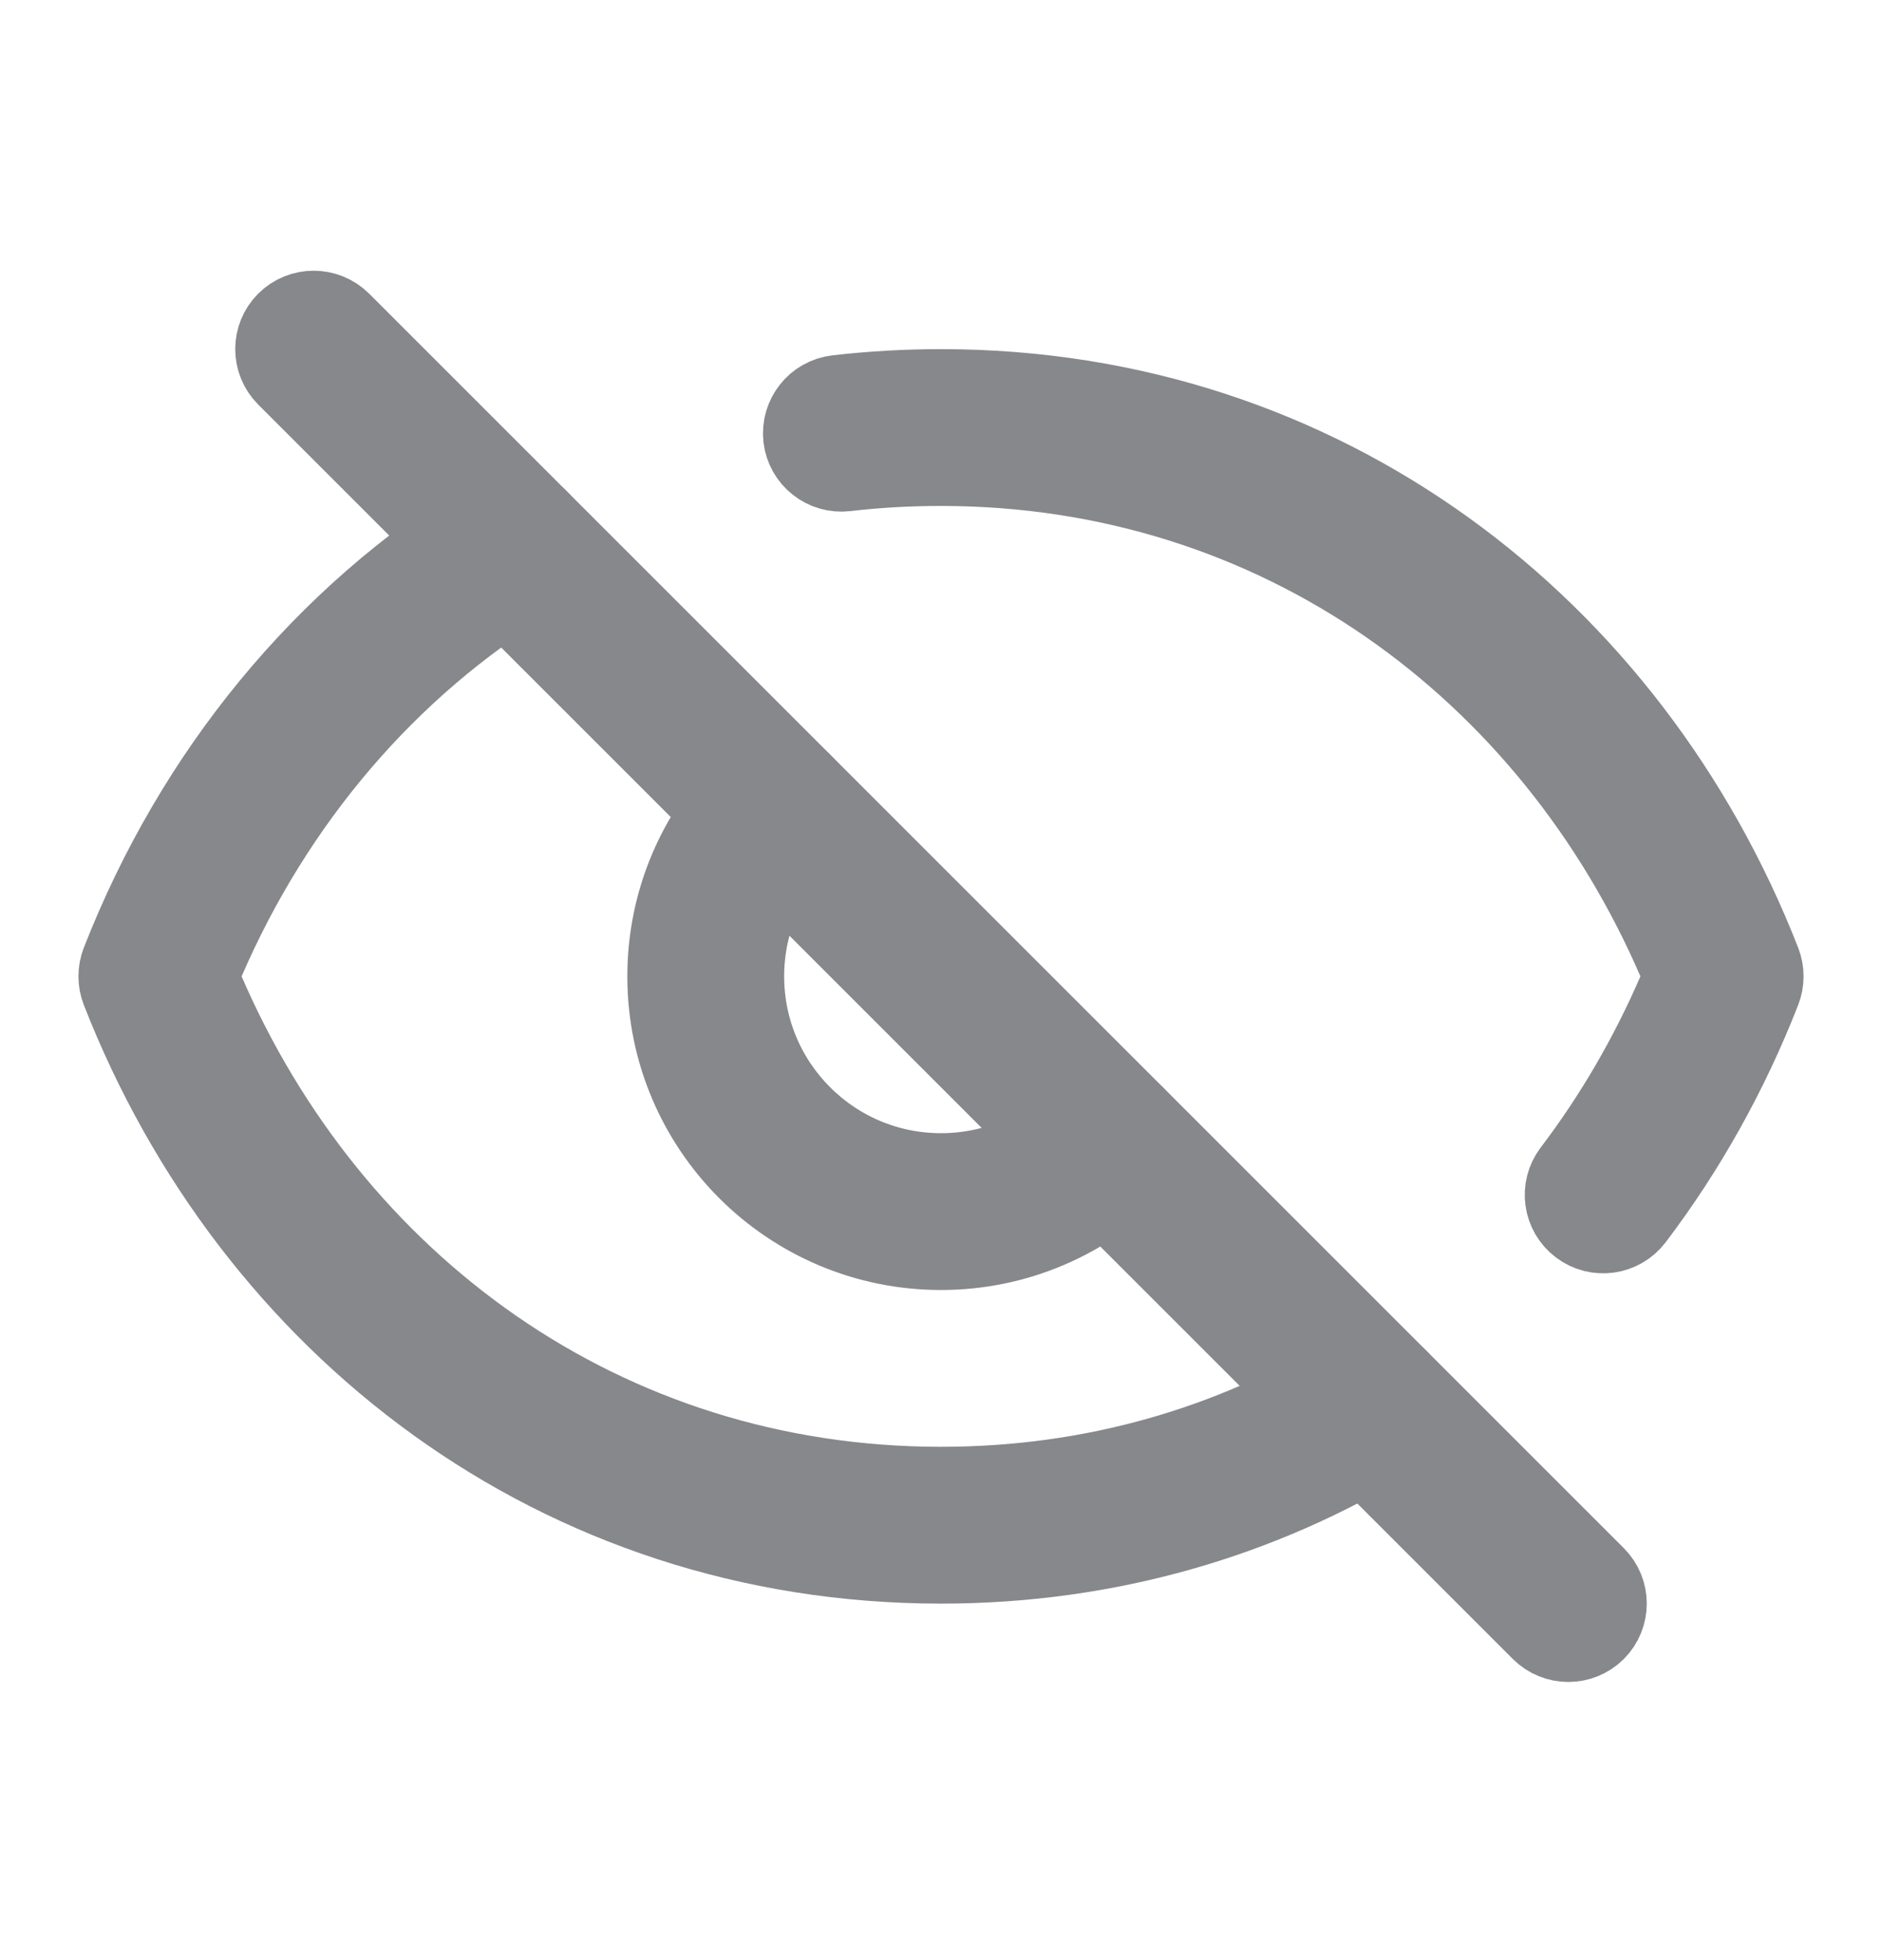 <svg width="24" height="25" viewBox="0 0 24 25" fill="none" xmlns="http://www.w3.org/2000/svg">
<path fill-rule="evenodd" clip-rule="evenodd" d="M12 5.953C11.588 5.953 11.183 5.976 10.788 6.022C10.514 6.054 10.265 5.858 10.233 5.584C10.202 5.309 10.398 5.061 10.672 5.029C11.106 4.979 11.549 4.953 12 4.953C16.89 4.953 20.798 8.001 22.466 12.271C22.511 12.388 22.511 12.518 22.466 12.634C22.055 13.687 21.508 14.665 20.843 15.542C20.676 15.762 20.363 15.806 20.143 15.639C19.922 15.472 19.879 15.158 20.046 14.938C20.576 14.24 21.025 13.469 21.382 12.642C21.434 12.521 21.434 12.384 21.382 12.263C19.774 8.537 16.297 5.953 12 5.953ZM6.946 6.712C7.09 6.947 7.016 7.255 6.78 7.399C4.948 8.516 3.501 10.217 2.618 12.264C2.566 12.384 2.566 12.521 2.618 12.642C4.226 16.368 7.703 18.953 12 18.953C13.945 18.953 15.715 18.424 17.22 17.506C17.456 17.362 17.764 17.437 17.907 17.673C18.051 17.908 17.977 18.216 17.741 18.36C16.081 19.373 14.13 19.953 12 19.953C7.11 19.953 3.202 16.904 1.534 12.634C1.489 12.518 1.489 12.388 1.534 12.271C2.473 9.867 4.12 7.85 6.259 6.545C6.495 6.401 6.803 6.476 6.946 6.712ZM10.232 9.978C10.428 10.173 10.428 10.489 10.232 10.685C9.779 11.138 9.5 11.762 9.5 12.453C9.5 13.833 10.619 14.953 12 14.953C12.691 14.953 13.315 14.673 13.768 14.22C13.963 14.025 14.28 14.025 14.475 14.22C14.67 14.415 14.67 14.732 14.475 14.927C13.842 15.56 12.966 15.953 12 15.953C10.067 15.953 8.5 14.386 8.5 12.453C8.5 11.486 8.892 10.611 9.525 9.978C9.72 9.782 10.037 9.782 10.232 9.978Z" fill="#86888B" stroke="#86888B"/>
<path fill-rule="evenodd" clip-rule="evenodd" d="M3.646 4.099C3.842 3.904 4.158 3.904 4.354 4.099L20.354 20.099C20.549 20.294 20.549 20.611 20.354 20.806C20.158 21.001 19.842 21.001 19.646 20.806L3.646 4.806C3.451 4.611 3.451 4.294 3.646 4.099Z" fill="#86888B" stroke="#86888B"/>
</svg>
